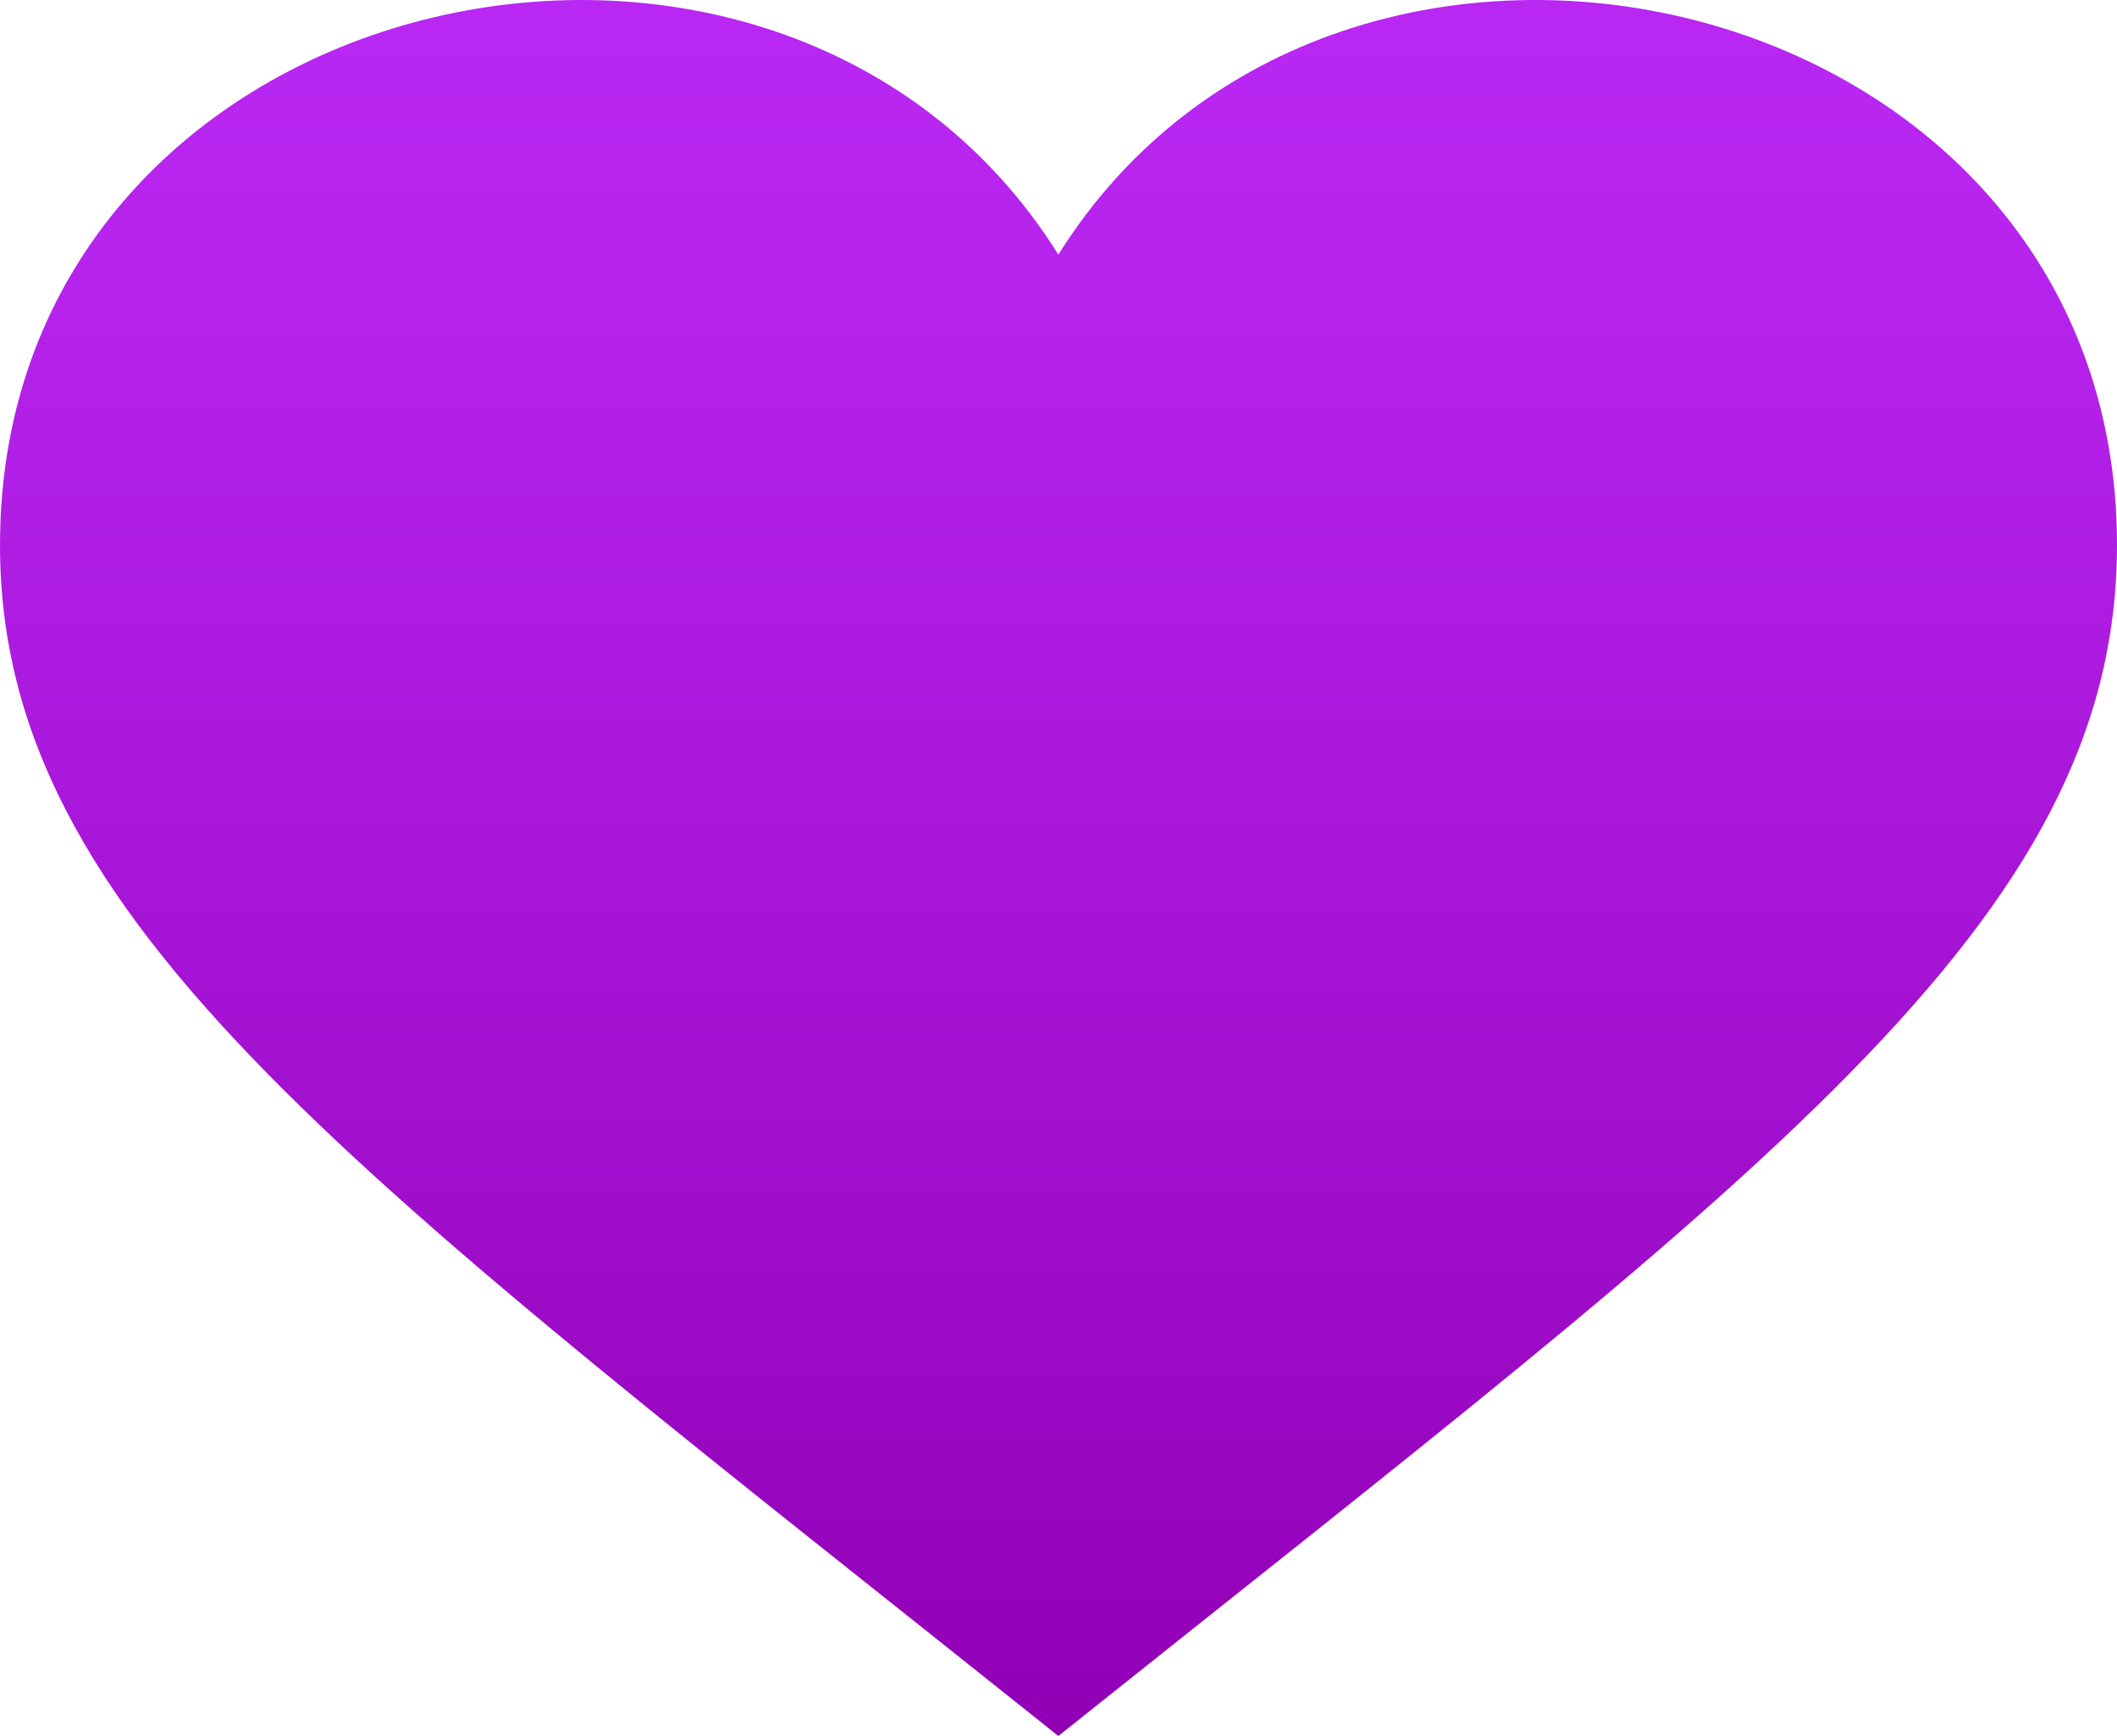 <svg height="41" viewBox="0 0 50 41" width="50" xmlns="http://www.w3.org/2000/svg" xmlns:xlink="http://www.w3.org/1999/xlink"><linearGradient id="a" x1="50.001%" x2="50.001%" y1="100.002%" y2=".001%"><stop offset="0" stop-color="#9100b5"/><stop offset=".307" stop-color="#a110ce"/><stop offset=".75" stop-color="#b523ec"/><stop offset="1" stop-color="#bc2af7"/></linearGradient><path d="m24.997 6.014c-6.636-10.612-24.997-6.468-24.997 6.86 0 8.941 8.469 14.924 24.997 28.126 16.528-13.202 25.003-19.185 25.003-28.126 0-13.328-18.364-17.473-25.003-6.86z" fill="url(#a)"/></svg>